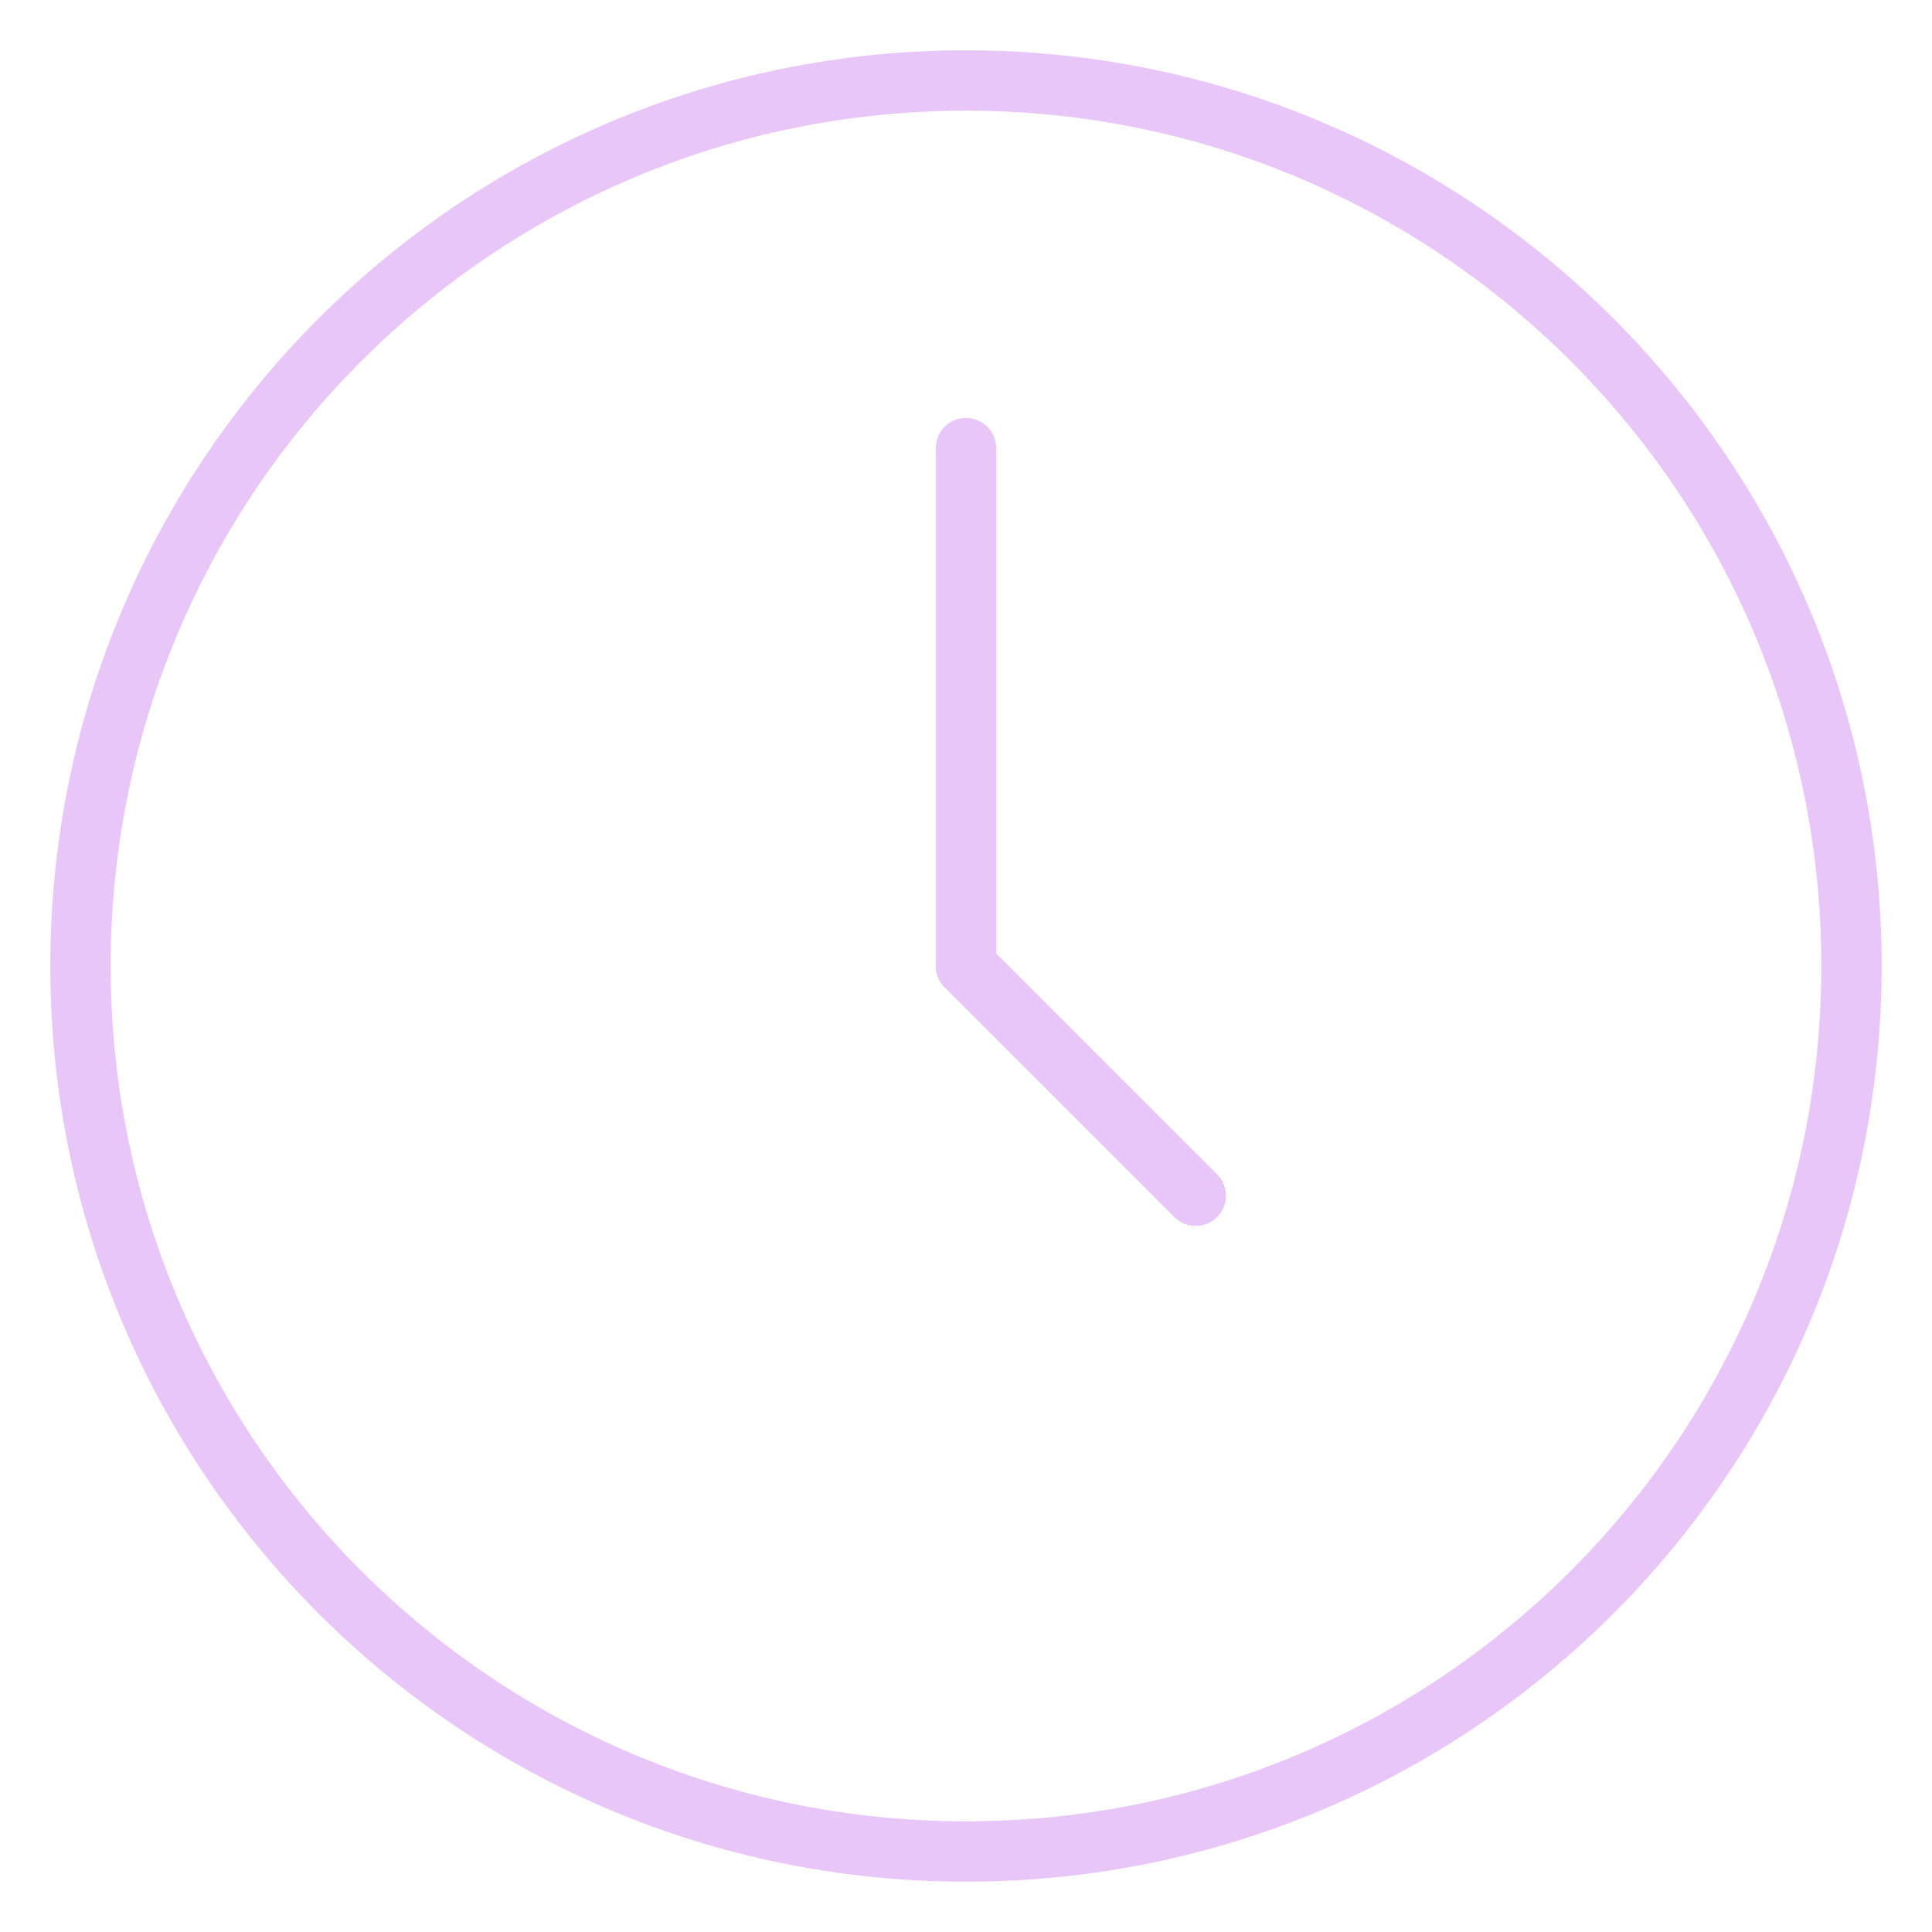 <?xml version="1.0" encoding="UTF-8"?> <svg xmlns="http://www.w3.org/2000/svg" width="48" height="48" viewBox="0 0 48 48" fill="none"><path d="M24 46C36.15 46 46 36.15 46 24C46 11.85 36.15 2 24 2C11.85 2 2 11.85 2 24C2 36.15 11.85 46 24 46Z" stroke="#E8C7F8" stroke-width="1.5" stroke-linecap="round" stroke-linejoin="round"></path><path d="M24 11.133V24" stroke="#E8C7F8" stroke-width="1.5" stroke-linecap="round" stroke-linejoin="round"></path><path d="M29.708 29.708L24 24" stroke="#E8C7F8" stroke-width="1.5" stroke-linecap="round" stroke-linejoin="round"></path></svg> 